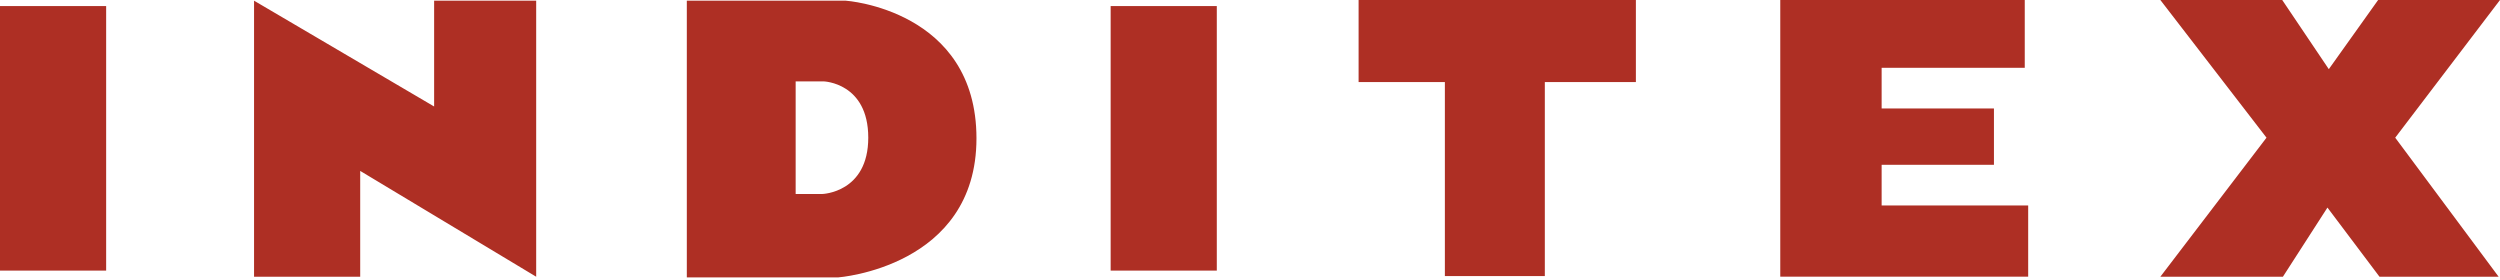 <svg xmlns="http://www.w3.org/2000/svg" width="232" height="26" viewBox="0 0 232 26" fill="none"><path d="M0 0.565H9.851V25.11H0V0.565ZM23.576 25.68V0.063L40.287 9.883V0.063H49.758V25.68L33.427 15.861V25.68H23.576ZM73.837 18.002H76.315C76.315 18.002 80.575 17.876 80.575 12.777C80.575 7.679 76.442 7.553 76.442 7.553H73.837V18.002ZM63.737 25.68V0.063H78.477C78.477 0.063 90.616 0.88 90.616 12.84C90.616 24.801 77.779 25.743 77.779 25.743H63.737V25.68ZM103.068 0.565H112.919V25.11H103.068V0.565ZM126.073 0H151.81V7.616H143.36V25.618H134.084V7.616H126.078V0H126.073ZM165.214 0H187.897V6.292H174.616V10.067H185.038V15.291H174.616V19.065H188.215V25.672H165.209V0H165.214ZM200.481 0H211.791L216.113 6.418L220.69 0H232L222.276 12.777L231.873 25.68H220.817L215.987 19.263L211.854 25.68H200.481L210.332 12.777L200.481 0Z" fill="#AE2F24"></path></svg>